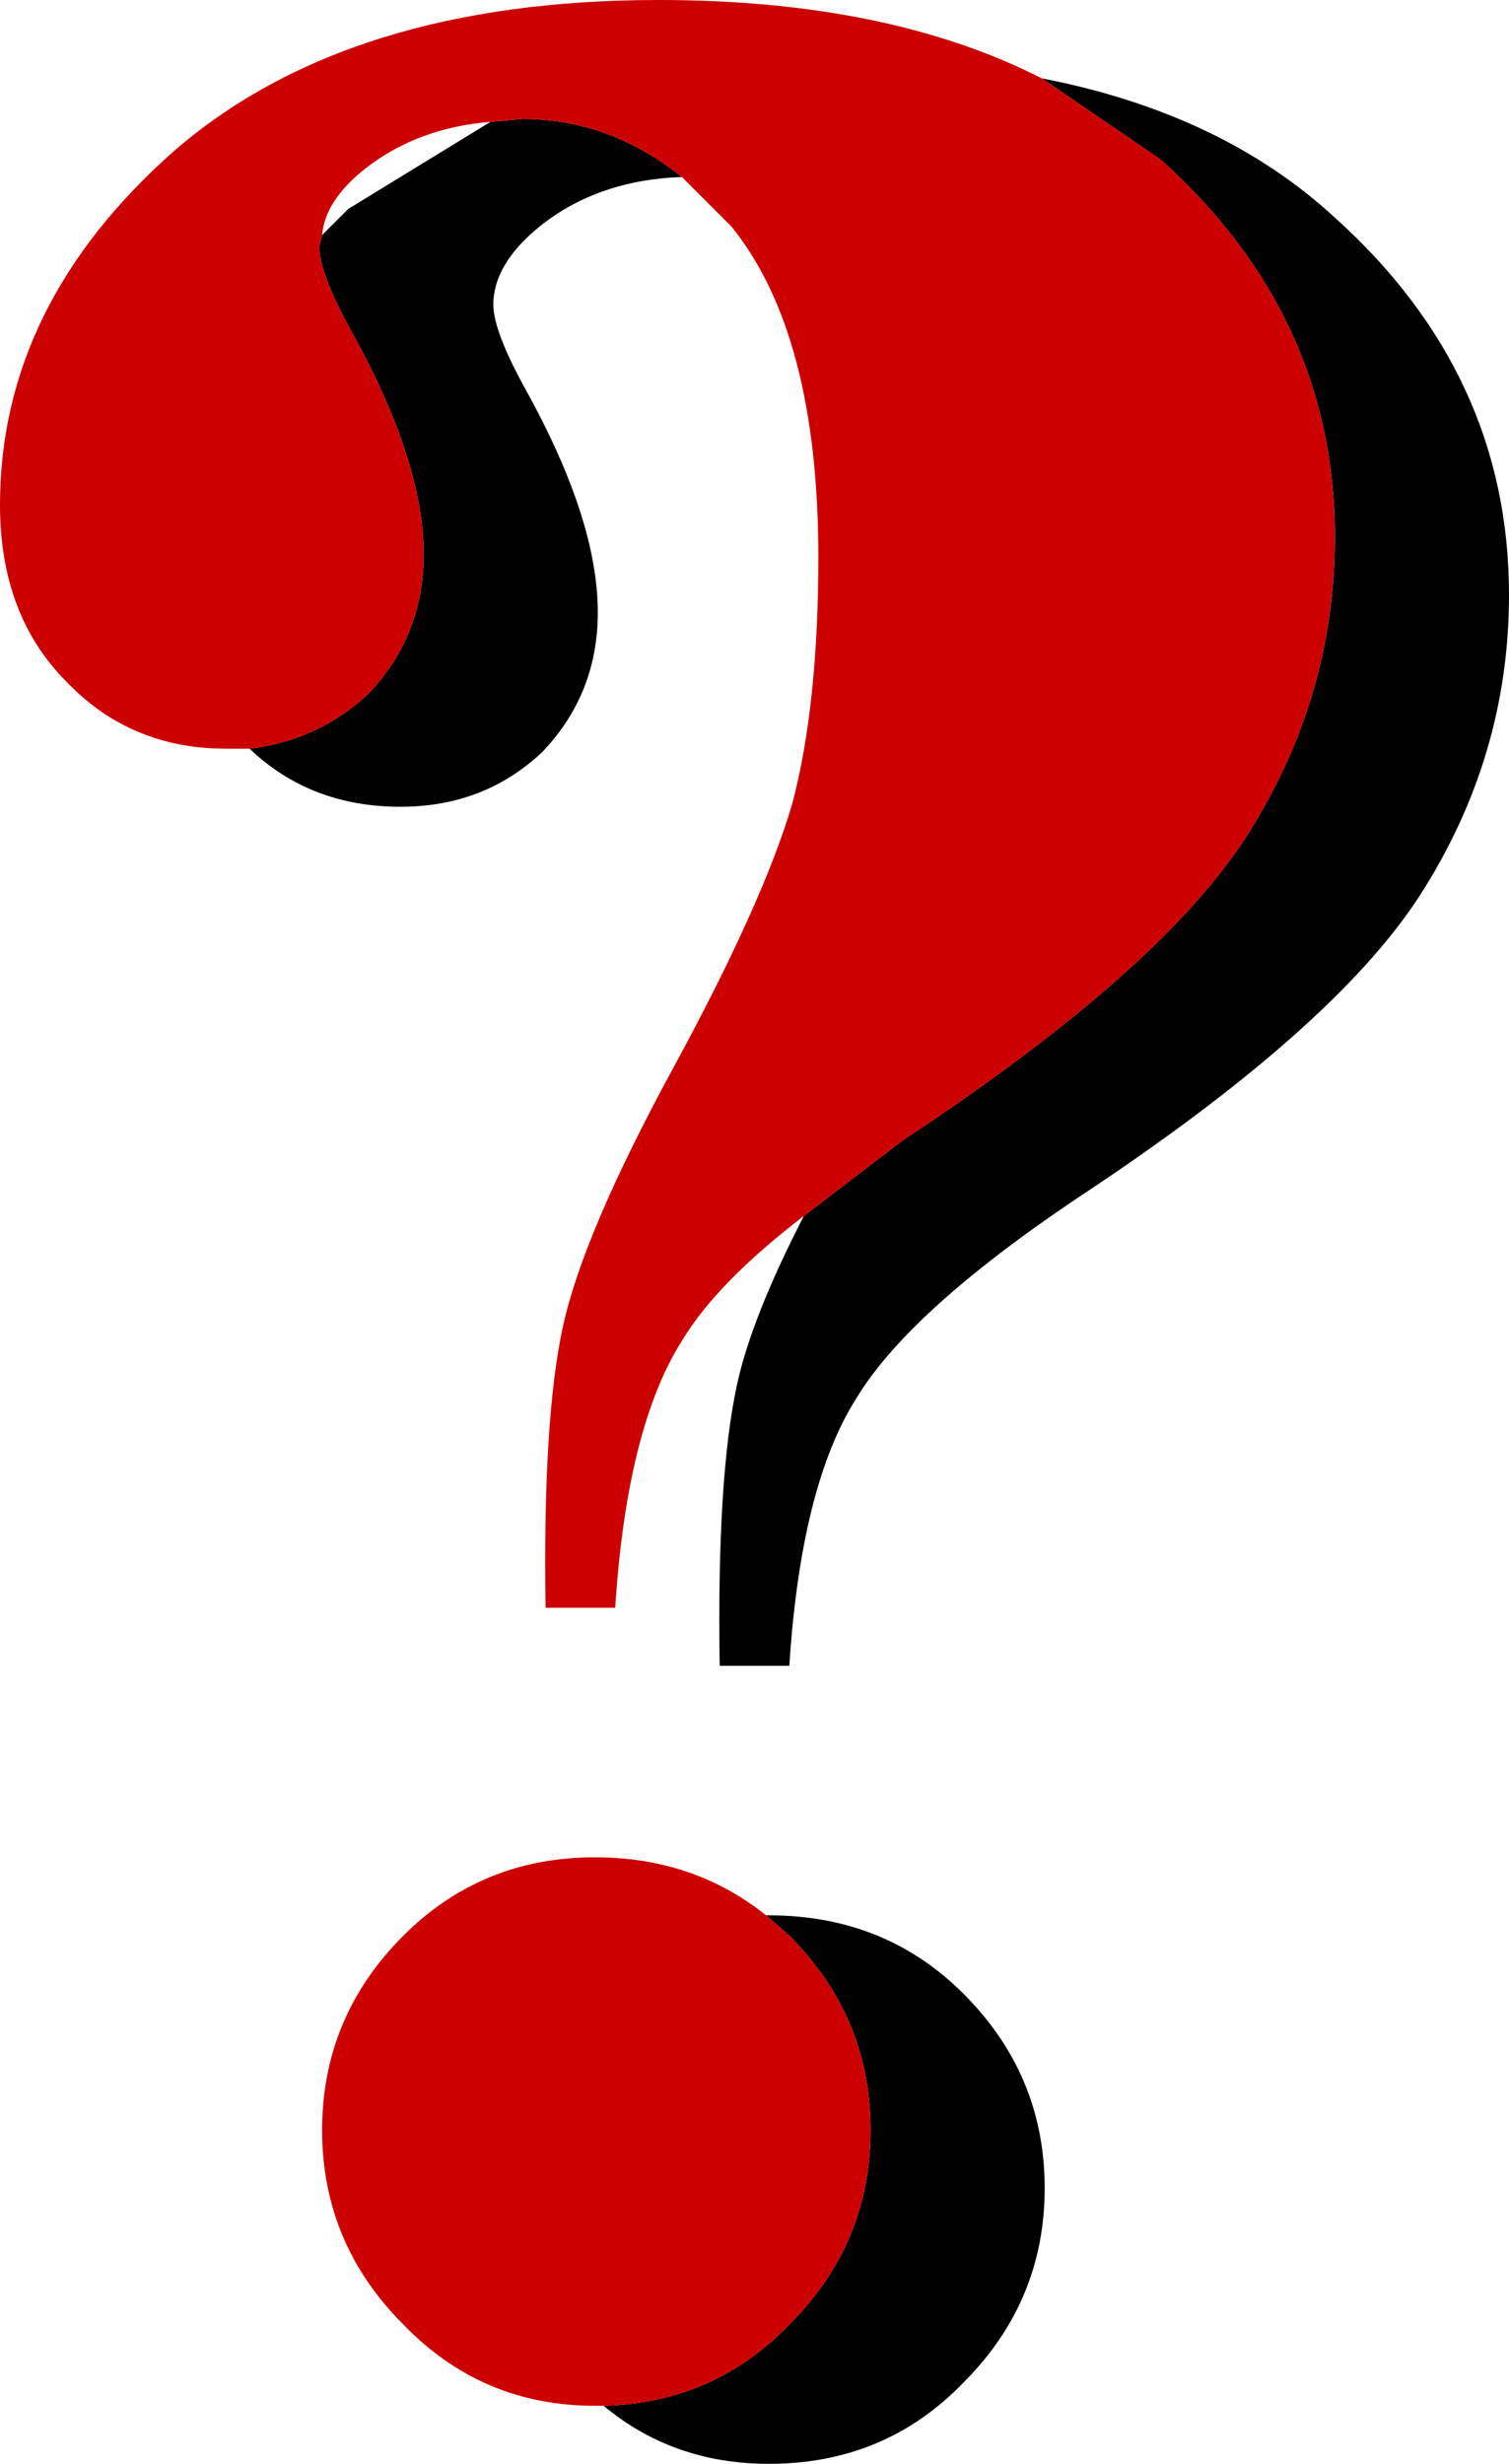 <?xml version="1.0" encoding="UTF-8" standalone="no"?>
<svg xmlns:xlink="http://www.w3.org/1999/xlink" height="42.45px" width="26.0px" xmlns="http://www.w3.org/2000/svg">
  <g transform="matrix(1.0, 0.0, 0.0, 1.0, 11.35, 20.6)">
    <path d="M2.5 0.35 L4.2 -0.95 Q8.6 -3.85 10.1 -6.15 11.65 -8.55 11.65 -11.35 11.65 -15.15 8.65 -17.85 L6.6 -19.25 Q9.7 -18.65 11.65 -16.85 14.65 -14.15 14.65 -10.35 14.65 -7.55 13.1 -5.15 11.6 -2.85 7.2 0.05 4.3 2.0 3.4 3.5 2.45 5.0 2.25 8.1 L1.05 8.1 Q1.0 4.85 1.35 3.25 1.6 2.1 2.5 0.35 M-7.05 -7.7 Q-5.85 -7.85 -5.0 -8.65 -4.05 -9.65 -4.05 -11.05 -4.05 -12.65 -5.3 -14.9 -5.85 -15.9 -5.85 -16.35 L-5.8 -16.55 -5.35 -17.0 -2.9 -18.5 -2.35 -18.55 Q-0.85 -18.55 0.4 -17.55 -1.05 -17.5 -2.05 -16.7 -2.85 -16.05 -2.85 -15.35 -2.85 -14.9 -2.3 -13.9 -1.05 -11.65 -1.05 -10.05 -1.05 -8.65 -2.0 -7.65 -3.0 -6.7 -4.45 -6.7 -6.0 -6.7 -7.05 -7.7 M1.85 12.4 L1.9 12.4 Q3.9 12.4 5.25 13.75 6.65 15.15 6.65 17.1 6.65 19.05 5.25 20.45 3.9 21.85 1.9 21.85 0.25 21.85 -0.95 20.85 0.95 20.8 2.25 19.45 3.65 18.05 3.65 16.1 3.65 14.15 2.25 12.75 L1.85 12.4" fill="#000000" fill-rule="evenodd" stroke="none"/>
    <path d="M6.6 -19.25 L8.65 -17.85 Q11.65 -15.15 11.65 -11.35 11.65 -8.55 10.1 -6.15 8.6 -3.85 4.2 -0.95 L2.5 0.35 Q1.0 1.5 0.4 2.5 -0.55 4.0 -0.75 7.1 L-1.95 7.1 Q-2.0 3.85 -1.65 2.25 -1.3 0.65 0.25 -2.2 1.8 -5.05 2.3 -6.75 2.75 -8.45 2.75 -11.0 2.75 -14.85 1.25 -16.7 L0.4 -17.55 Q-0.85 -18.55 -2.35 -18.55 L-2.9 -18.5 Q-4.15 -18.4 -5.05 -17.7 -5.75 -17.15 -5.8 -16.55 L-5.85 -16.35 Q-5.85 -15.9 -5.3 -14.9 -4.05 -12.65 -4.05 -11.05 -4.05 -9.65 -5.0 -8.65 -5.85 -7.85 -7.05 -7.7 L-7.45 -7.7 Q-9.1 -7.7 -10.2 -8.85 -11.35 -10.0 -11.35 -11.9 -11.35 -15.35 -8.35 -18.0 -5.35 -20.6 0.0 -20.6 3.95 -20.6 6.6 -19.25 M-0.95 20.85 L-1.1 20.85 Q-3.05 20.85 -4.4 19.45 -5.8 18.05 -5.8 16.1 -5.8 14.15 -4.4 12.75 -3.05 11.4 -1.1 11.4 0.6 11.4 1.85 12.4 L2.25 12.75 Q3.65 14.15 3.65 16.1 3.65 18.05 2.25 19.45 0.95 20.8 -0.95 20.85" fill="#cc0000" fill-rule="evenodd" stroke="none"/>
  </g>
</svg>
